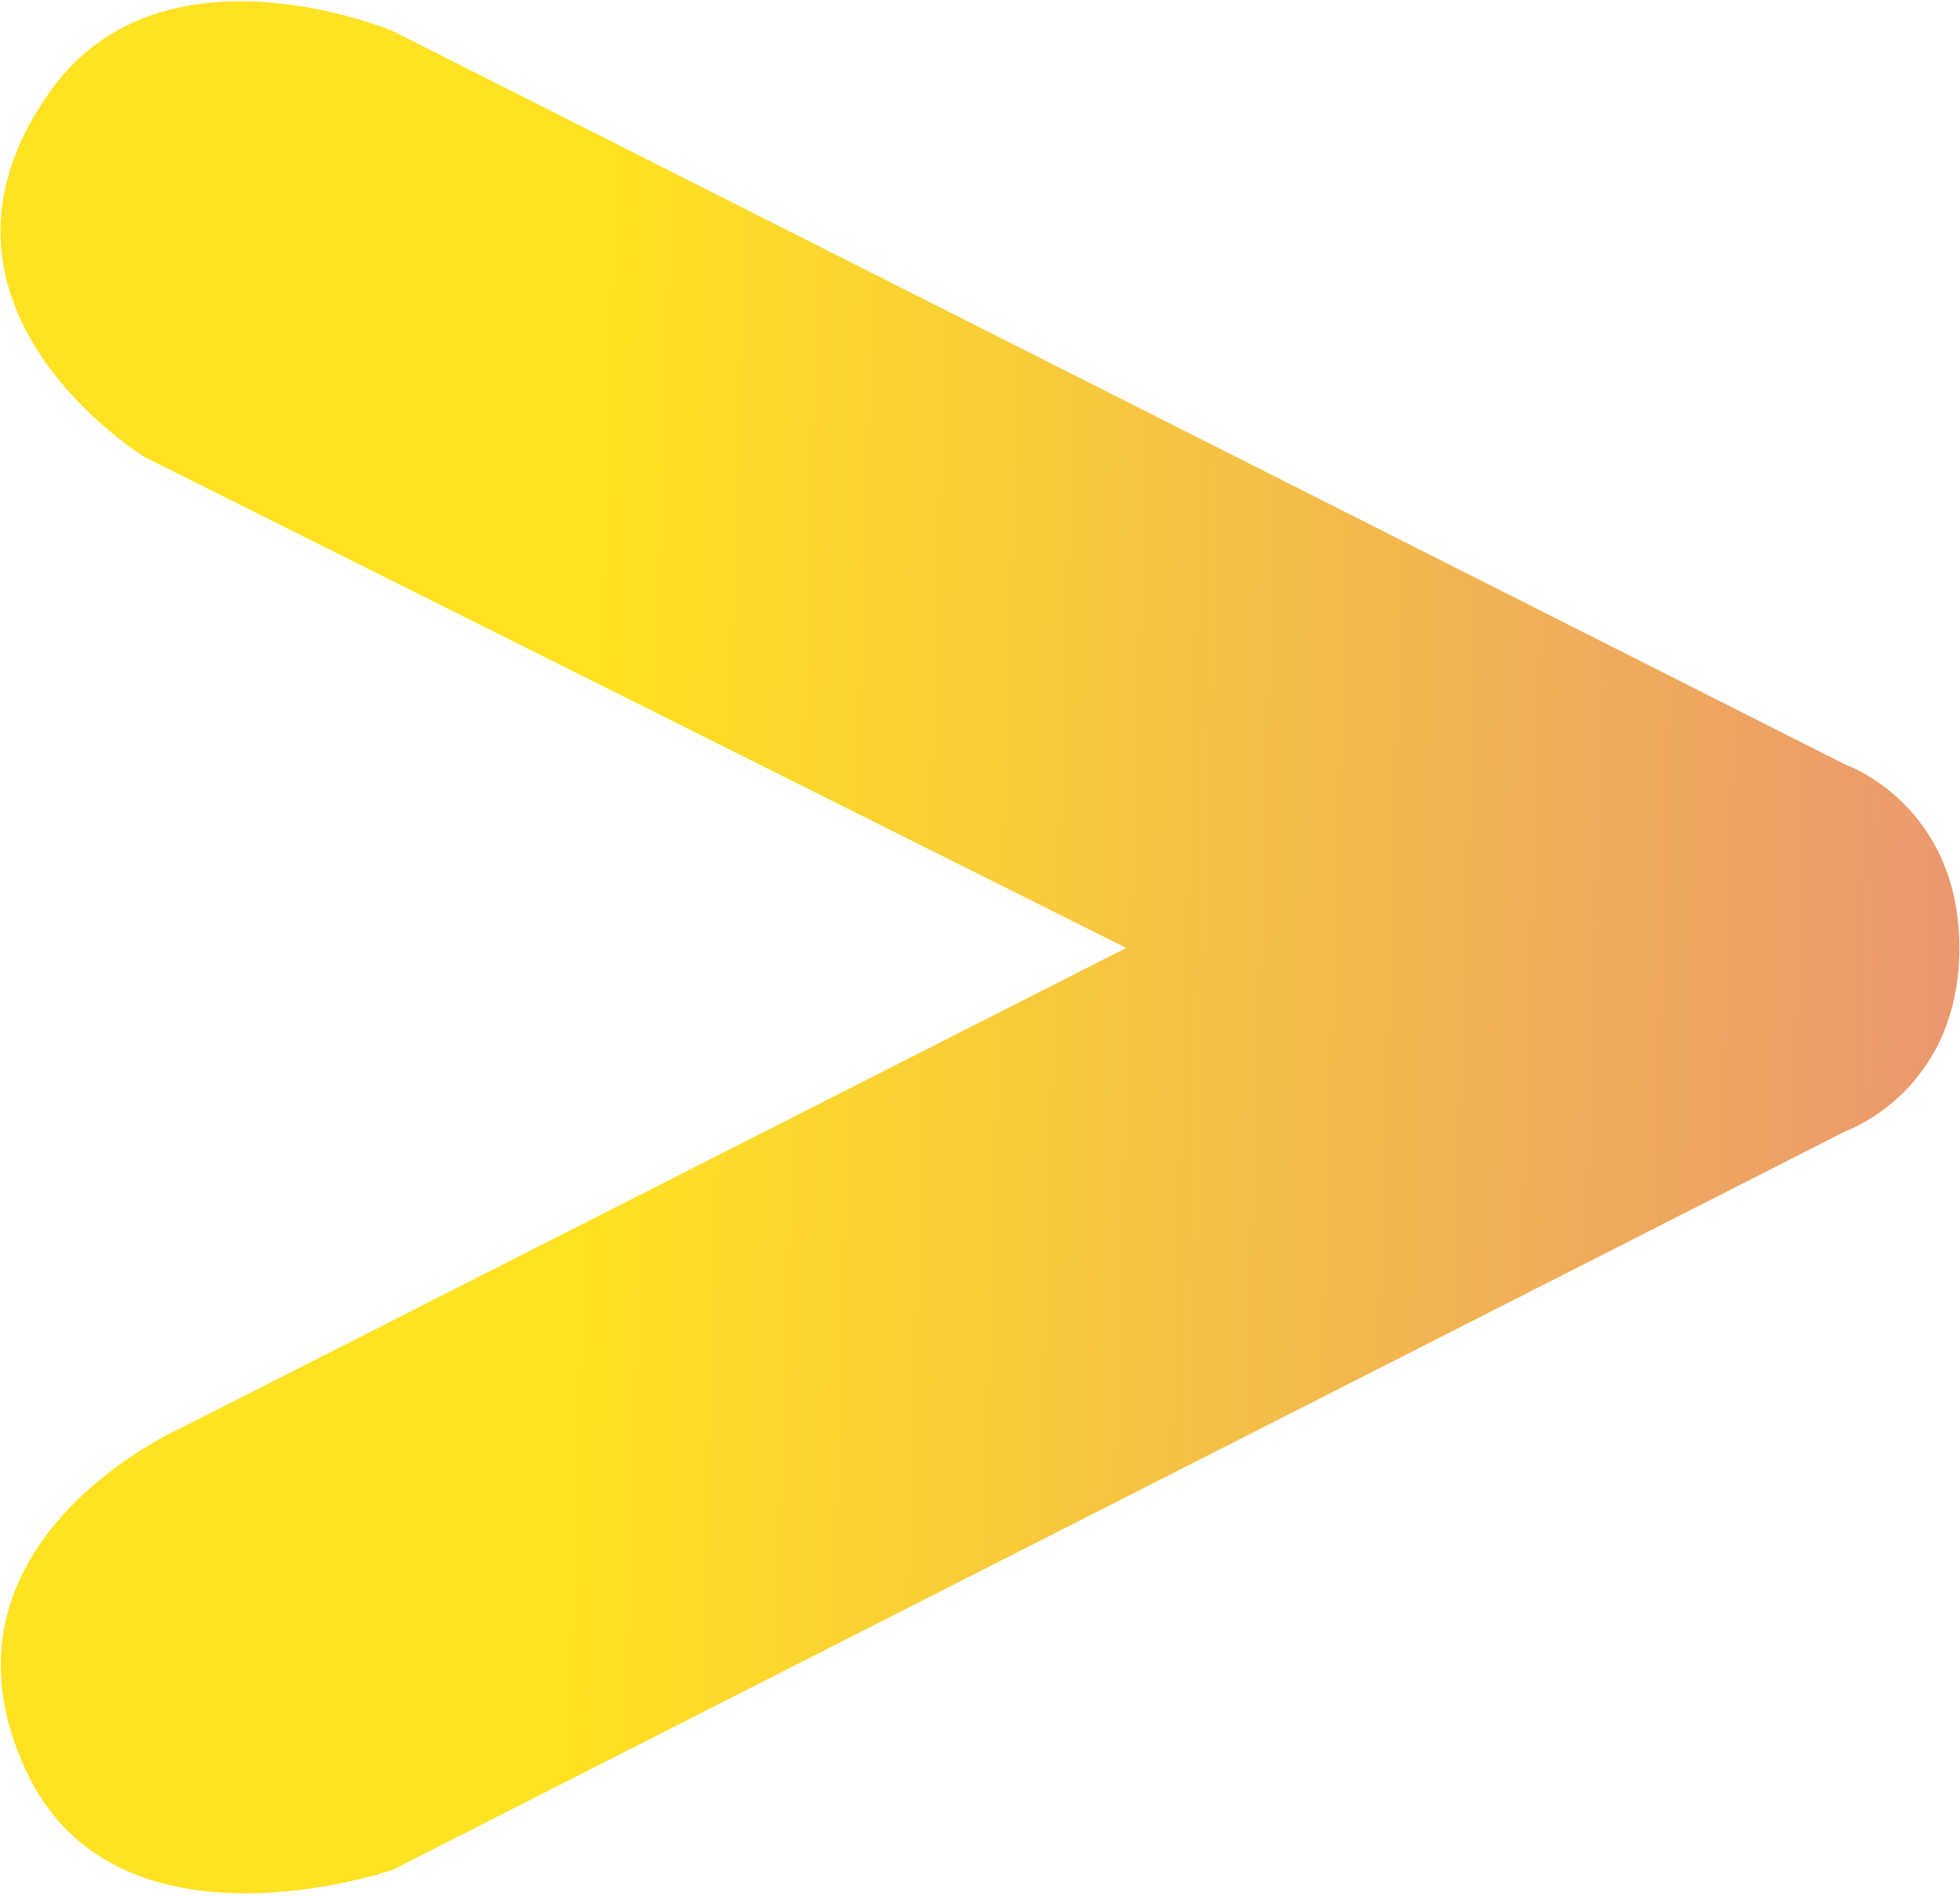 <?xml version="1.0" encoding="UTF-8"?> <svg xmlns="http://www.w3.org/2000/svg" width="650" height="629" viewBox="0 0 650 629" fill="none"> <path d="M48.077 151.687C48.077 151.687 -34.178 101.391 16.841 30.029C53.964 -21.897 130.279 10.302 130.279 10.302L611.98 253.619C611.98 253.619 649.793 266.77 649.793 314.447C649.793 362.124 611.98 375.276 611.98 375.276L130.279 620.237C130.279 620.237 38.639 652.039 8.62 587.356C-26.331 512.047 59.585 473.918 59.585 473.918L373.5 314.447L48.077 151.687Z" fill="url(#paint0_linear_35_235)"></path> <defs> <linearGradient id="paint0_linear_35_235" x1="195.11" y1="300.729" x2="649.793" y2="314.244" gradientUnits="userSpaceOnUse"> <stop stop-color="#FFE221"></stop> <stop offset="1" stop-color="#EA986F"></stop> </linearGradient> </defs> </svg> 